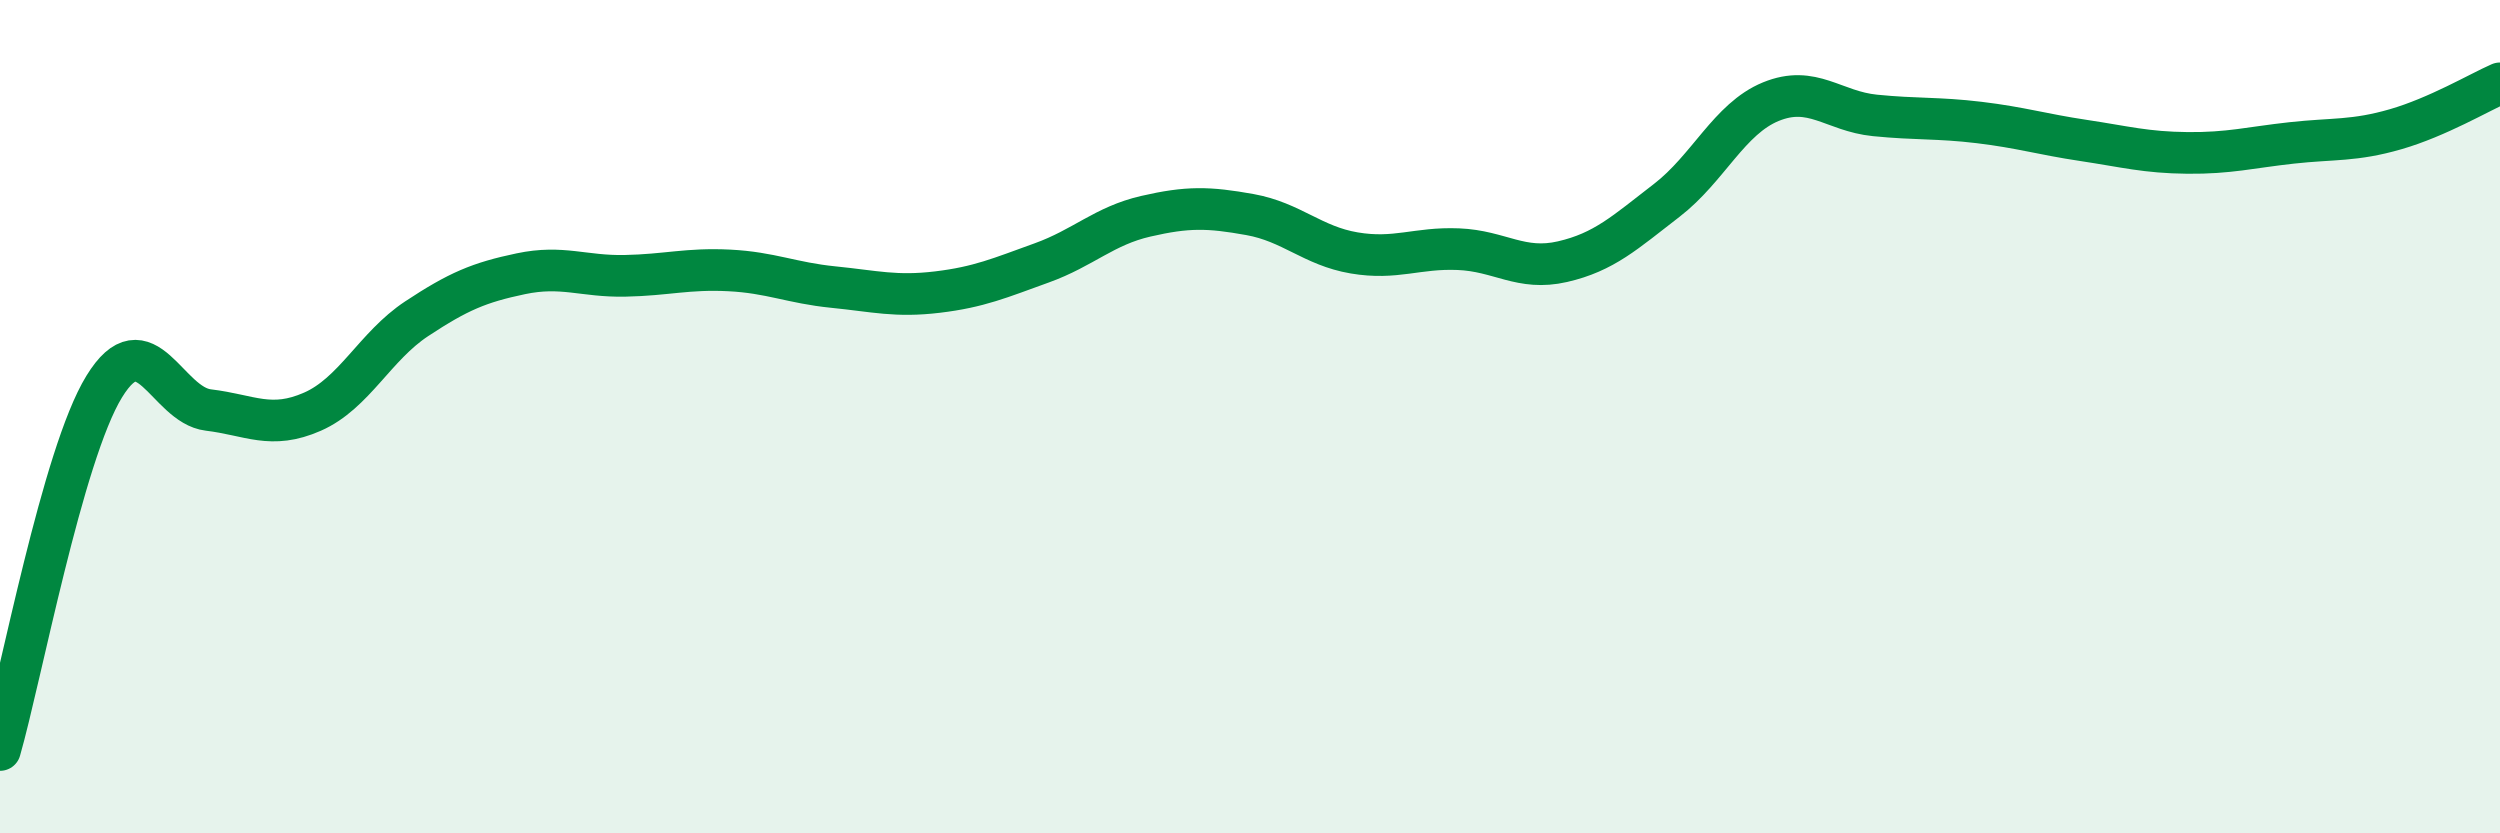 
    <svg width="60" height="20" viewBox="0 0 60 20" xmlns="http://www.w3.org/2000/svg">
      <path
        d="M 0,18 C 0.5,16.26 1.5,10.91 2.5,9.28 C 3.5,7.65 4,9.72 5,9.84 C 6,9.96 6.5,10.32 7.5,9.88 C 8.5,9.44 9,8.31 10,7.65 C 11,6.99 11.5,6.78 12.5,6.57 C 13.5,6.36 14,6.64 15,6.62 C 16,6.6 16.5,6.44 17.5,6.49 C 18.5,6.54 19,6.79 20,6.89 C 21,6.99 21.5,7.13 22.5,7.01 C 23.5,6.89 24,6.67 25,6.31 C 26,5.95 26.5,5.42 27.5,5.19 C 28.5,4.96 29,4.97 30,5.15 C 31,5.33 31.5,5.9 32.5,6.07 C 33.5,6.24 34,5.94 35,5.98 C 36,6.02 36.5,6.51 37.5,6.28 C 38.5,6.05 39,5.58 40,4.81 C 41,4.04 41.5,2.85 42.5,2.44 C 43.5,2.03 44,2.67 45,2.77 C 46,2.87 46.5,2.82 47.5,2.94 C 48.5,3.06 49,3.22 50,3.37 C 51,3.52 51.5,3.66 52.5,3.67 C 53.5,3.68 54,3.54 55,3.43 C 56,3.32 56.5,3.39 57.5,3.1 C 58.5,2.81 59.5,2.22 60,2L60 20L0 20Z"
        fill="#008740"
        opacity="0.1"
        stroke-linecap="round"
        stroke-linejoin="round"
      />
      <path
        d="M 0,18 C 0.5,16.26 1.5,10.91 2.5,9.28 C 3.5,7.65 4,9.72 5,9.84 C 6,9.96 6.5,10.32 7.5,9.88 C 8.5,9.44 9,8.31 10,7.65 C 11,6.99 11.5,6.78 12.5,6.57 C 13.5,6.36 14,6.64 15,6.62 C 16,6.6 16.5,6.44 17.5,6.49 C 18.5,6.54 19,6.79 20,6.89 C 21,6.99 21.5,7.13 22.5,7.01 C 23.5,6.89 24,6.67 25,6.31 C 26,5.95 26.5,5.42 27.5,5.19 C 28.5,4.96 29,4.97 30,5.15 C 31,5.33 31.5,5.9 32.5,6.07 C 33.5,6.24 34,5.94 35,5.98 C 36,6.02 36.5,6.51 37.5,6.28 C 38.5,6.05 39,5.58 40,4.81 C 41,4.04 41.5,2.85 42.5,2.44 C 43.5,2.03 44,2.67 45,2.77 C 46,2.87 46.5,2.82 47.5,2.94 C 48.5,3.06 49,3.22 50,3.37 C 51,3.52 51.5,3.66 52.5,3.67 C 53.5,3.68 54,3.54 55,3.43 C 56,3.32 56.5,3.39 57.5,3.1 C 58.5,2.81 59.5,2.22 60,2"
        stroke="#008740"
        stroke-width="1"
        fill="none"
        stroke-linecap="round"
        stroke-linejoin="round"
      />
    </svg>
  